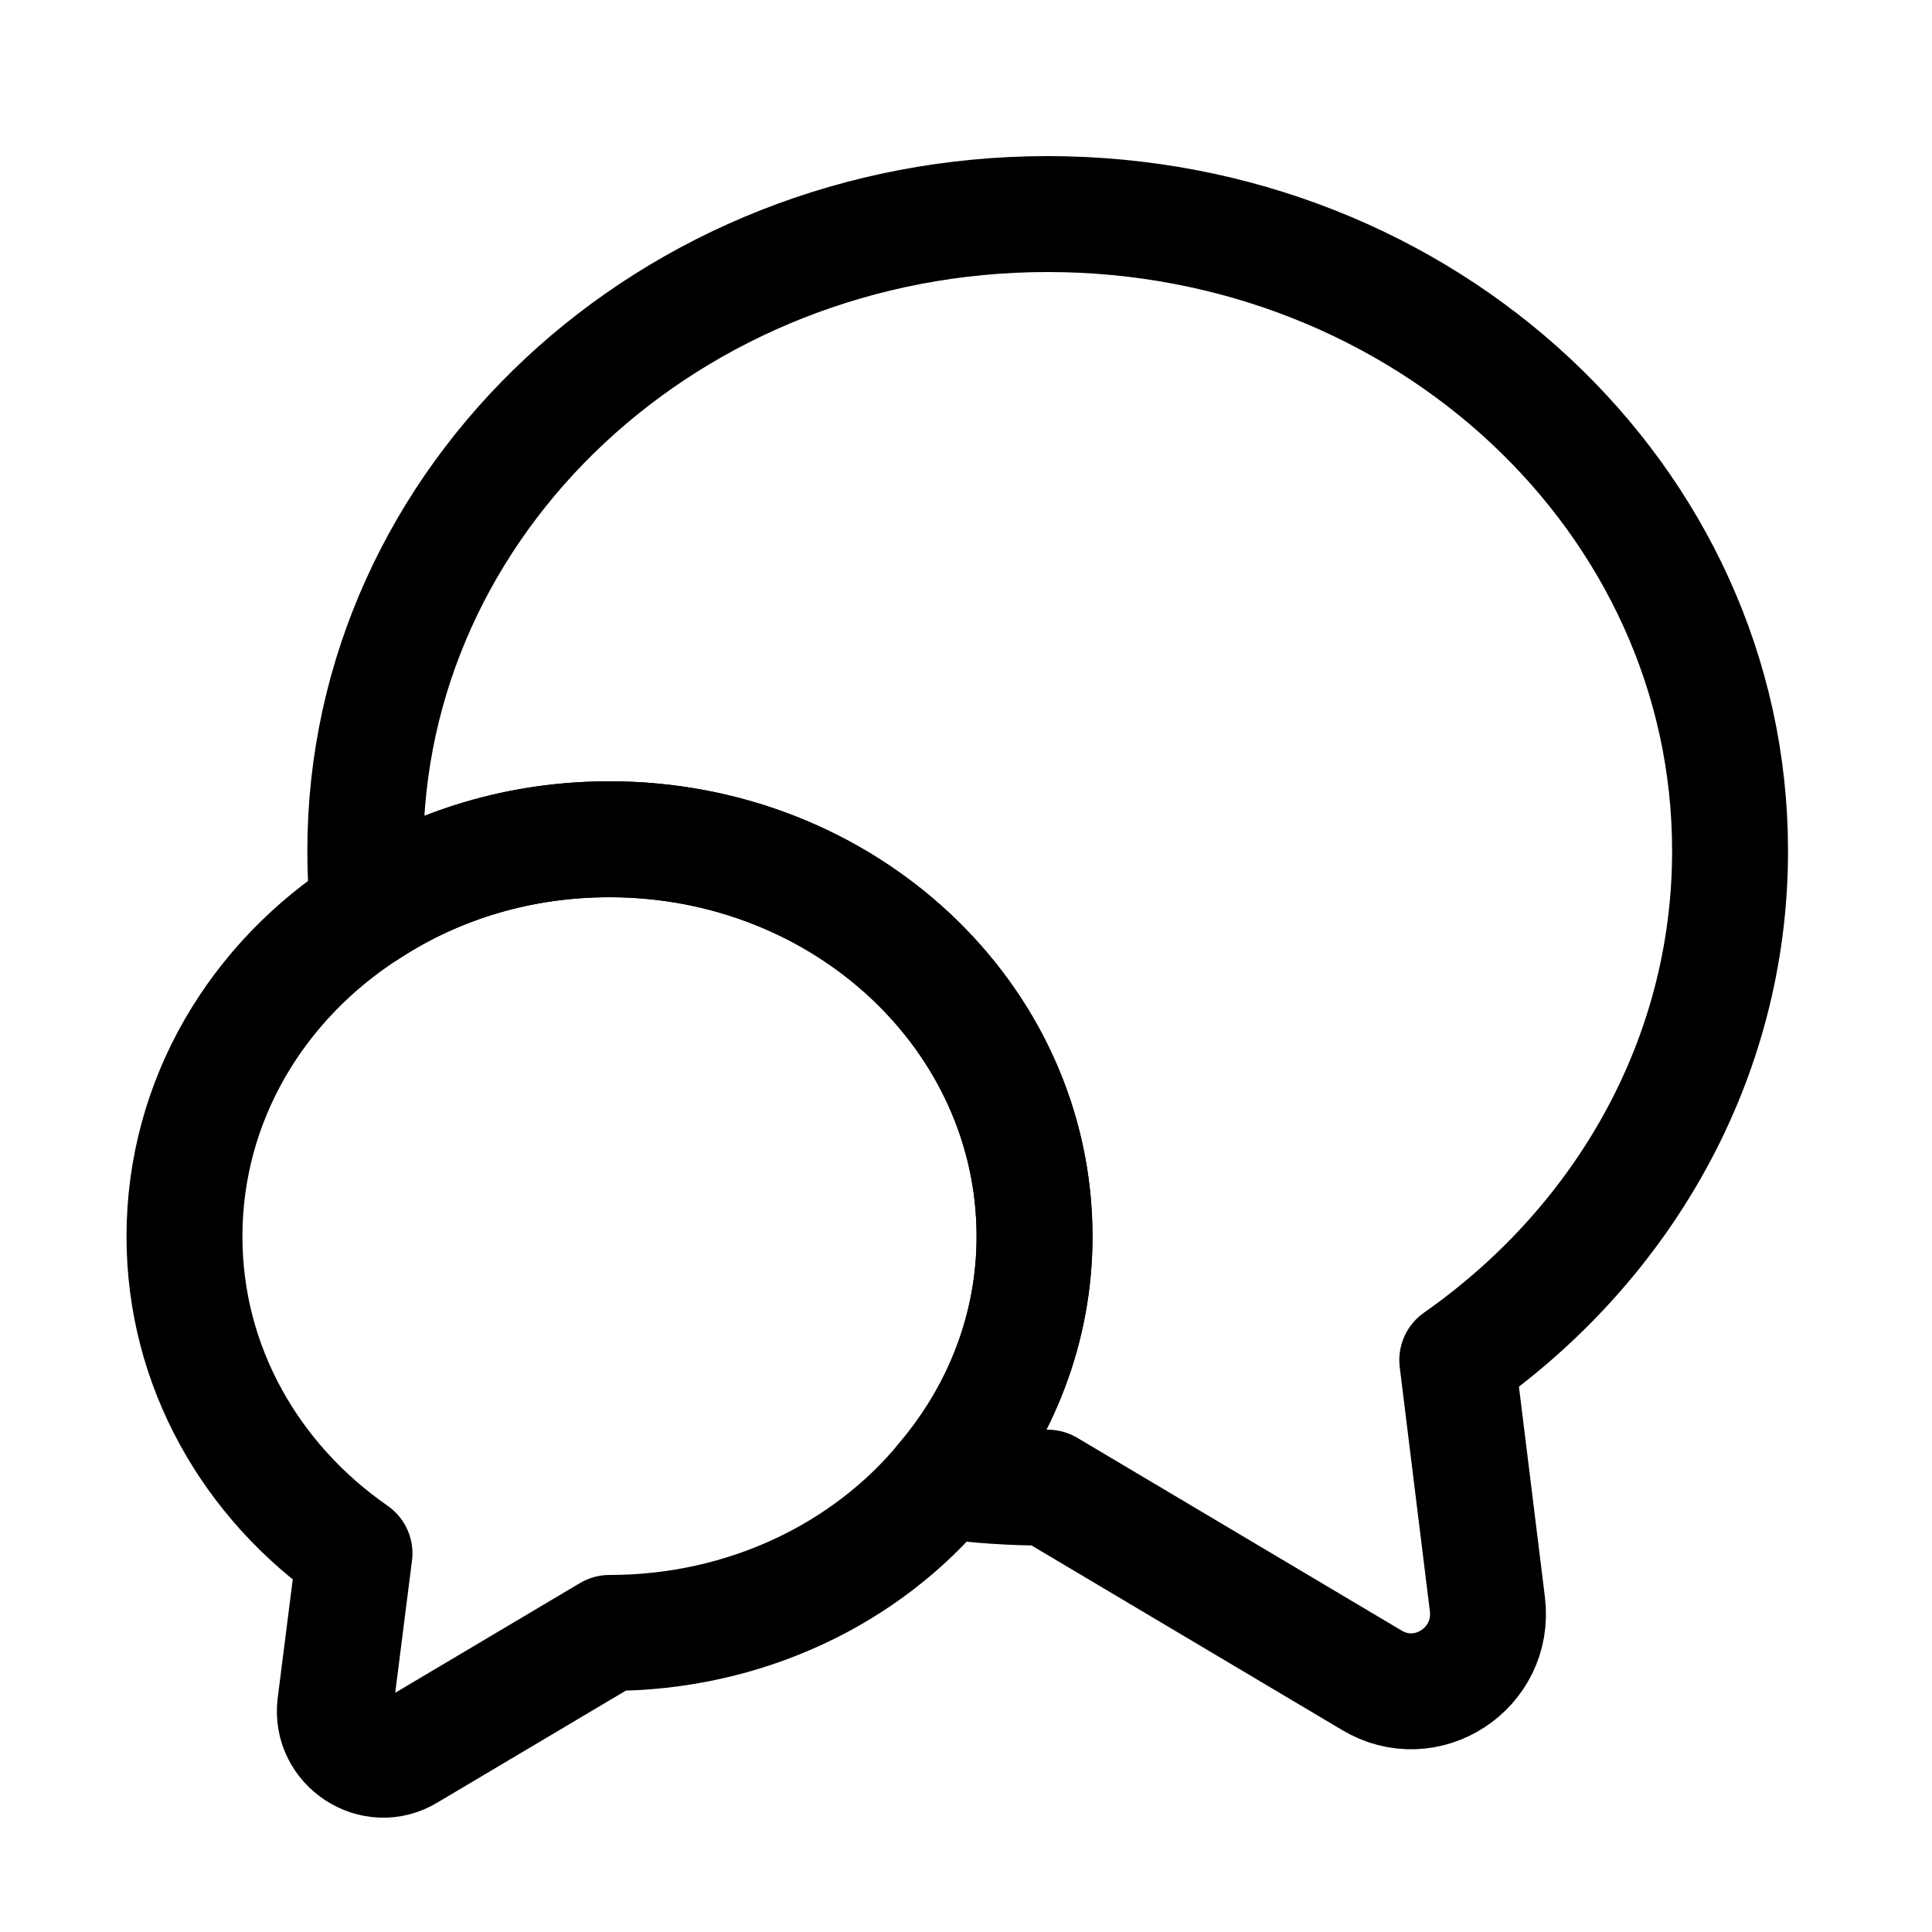 <svg width="25" height="25" viewBox="0 0 25 25" fill="none" xmlns="http://www.w3.org/2000/svg">
<path d="M18.857 17.6L19.247 20.76C19.347 21.59 18.457 22.17 17.747 21.74L13.557 19.25C13.097 19.25 12.647 19.22 12.207 19.16C12.947 18.29 13.387 17.19 13.387 16C13.387 13.16 10.927 10.86 7.887 10.86C6.727 10.86 5.657 11.19 4.767 11.77C4.737 11.52 4.727 11.27 4.727 11.01C4.727 6.46 8.677 2.77 13.557 2.77C18.437 2.77 22.387 6.46 22.387 11.01C22.387 13.71 20.997 16.1 18.857 17.6Z" stroke="currentColor" stroke-width="1.5" stroke-linecap="round" stroke-linejoin="round"/>
<path d="M13.387 16C13.387 17.19 12.947 18.29 12.207 19.16C11.217 20.36 9.647 21.13 7.887 21.13L5.277 22.68C4.837 22.95 4.277 22.58 4.337 22.07L4.587 20.1C3.247 19.17 2.387 17.68 2.387 16C2.387 14.24 3.327 12.69 4.767 11.77C5.657 11.19 6.727 10.86 7.887 10.86C10.927 10.86 13.387 13.16 13.387 16Z" stroke="currentColor" stroke-width="1.5" stroke-linecap="round" stroke-linejoin="round"/>
</svg>
